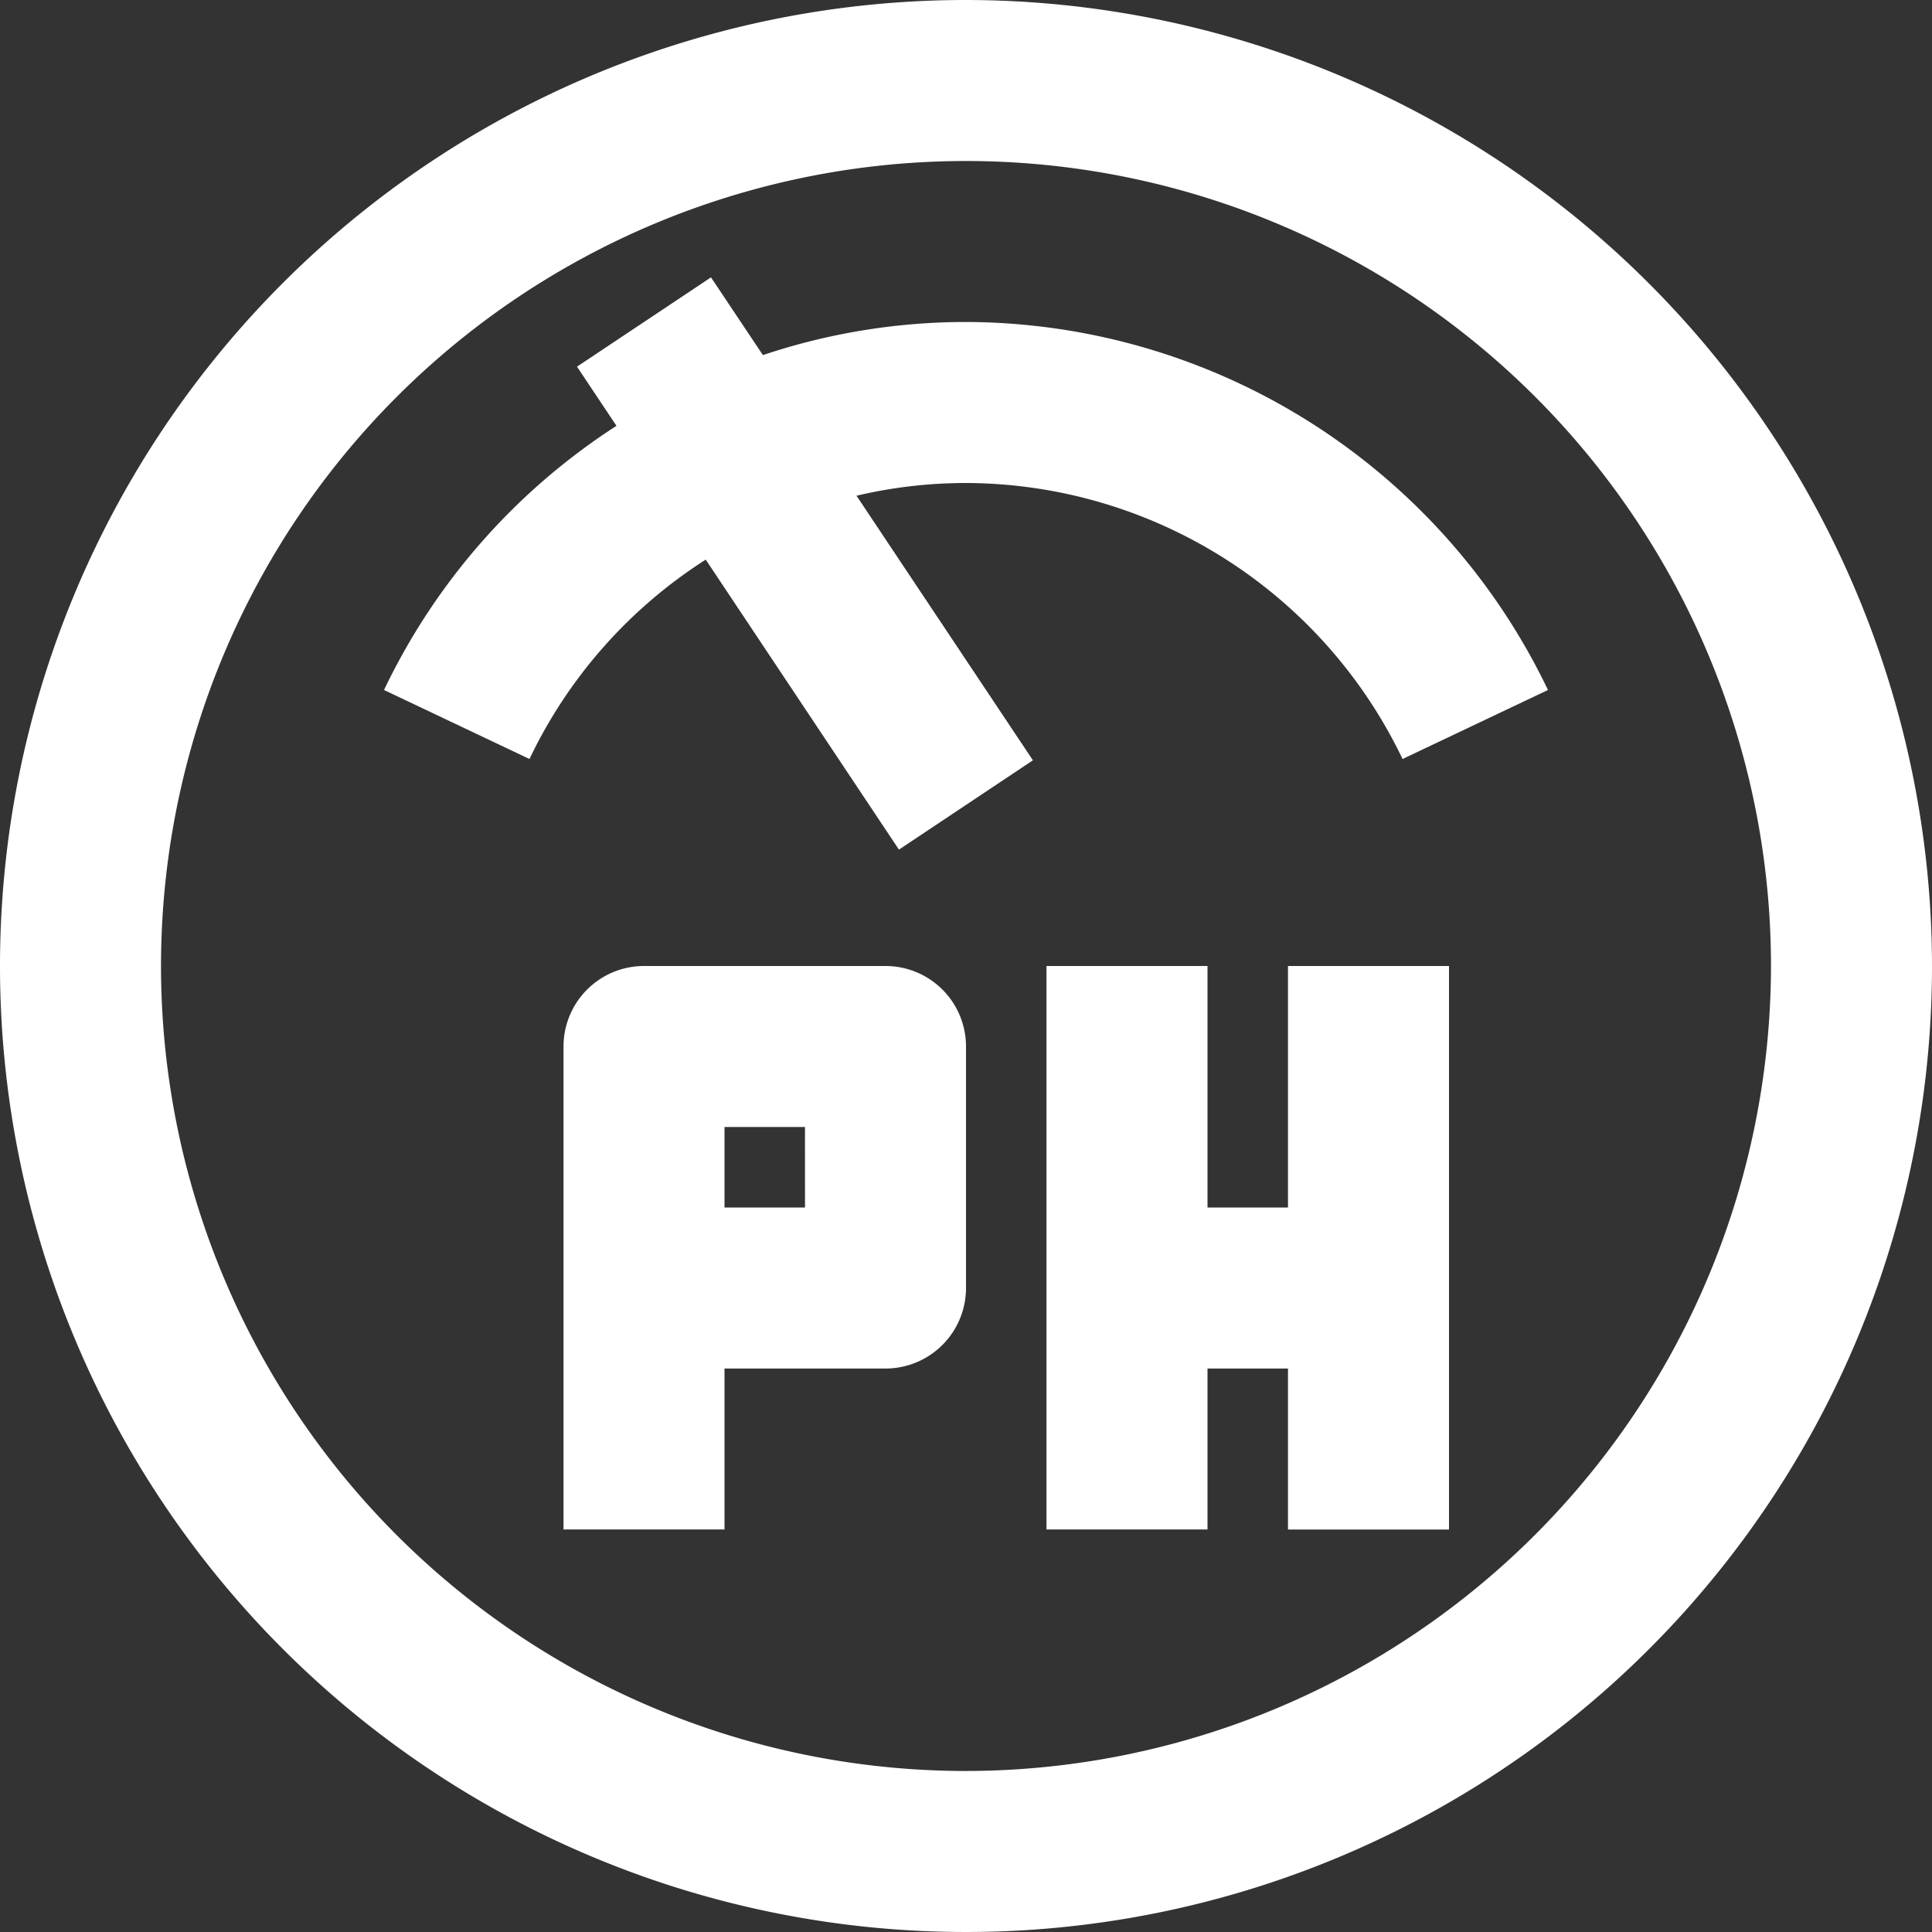 <svg xmlns="http://www.w3.org/2000/svg" xmlns:xlink="http://www.w3.org/1999/xlink" width="70" height="70" viewBox="0 0 70 70">
  <rect x="0" y="0" width="70" height="70" fill="#333333" stroke="none"/>
  <defs>
    <clipPath id="clip-path">
      <rect id="Rectángulo_8" data-name="Rectángulo 8" width="70" height="70" transform="translate(364 3827)" fill="#fff" stroke="#707070" stroke-width="1"/>
    </clipPath>
  </defs>
  <g id="Enmascarar_grupo_2" data-name="Enmascarar grupo 2" transform="translate(-364 -3827)" clip-path="url(#clip-path)">
    <g id="ph-meter" transform="translate(364 3827)">
      <path id="Trazado_6" data-name="Trazado 6" d="M35,0A35,35,0,1,0,70,35,35.039,35.039,0,0,0,35,0Zm0,64.166A29.166,29.166,0,1,1,64.166,35,29.2,29.2,0,0,1,35,64.166Zm0,0" fill="#fff"/>
      <path id="Trazado_7" data-name="Trazado 7" d="M32.084,35h-8.75a2.917,2.917,0,0,0-2.917,2.916v17.5H26.25V49.584h5.834A2.917,2.917,0,0,0,35,46.666v-8.75A2.916,2.916,0,0,0,32.084,35Zm-2.917,8.75H26.25V40.834h2.916Zm0,0" fill="#fff"/>
      <path id="Trazado_8" data-name="Trazado 8" d="M46.666,43.75H43.75V35H37.916V55.416H43.75V49.584h2.916v5.833H52.5V35H46.666Zm0,0" fill="#fff"/>
      <path id="Trazado_9" data-name="Trazado 9" d="M35,11.666a23.15,23.15,0,0,0-7.358,1.2L25.76,10.049l-4.854,3.236,1.43,2.144A23.339,23.339,0,0,0,13.914,25l5.27,2.5a17.513,17.513,0,0,1,6.386-7.224l7,10.507,4.854-3.236-6.391-9.586A17.311,17.311,0,0,1,35,17.5a17.594,17.594,0,0,1,15.817,10L56.086,25A23.455,23.455,0,0,0,35,11.666Zm0,0" fill="#fff"/>
    </g>
  </g>
</svg>
